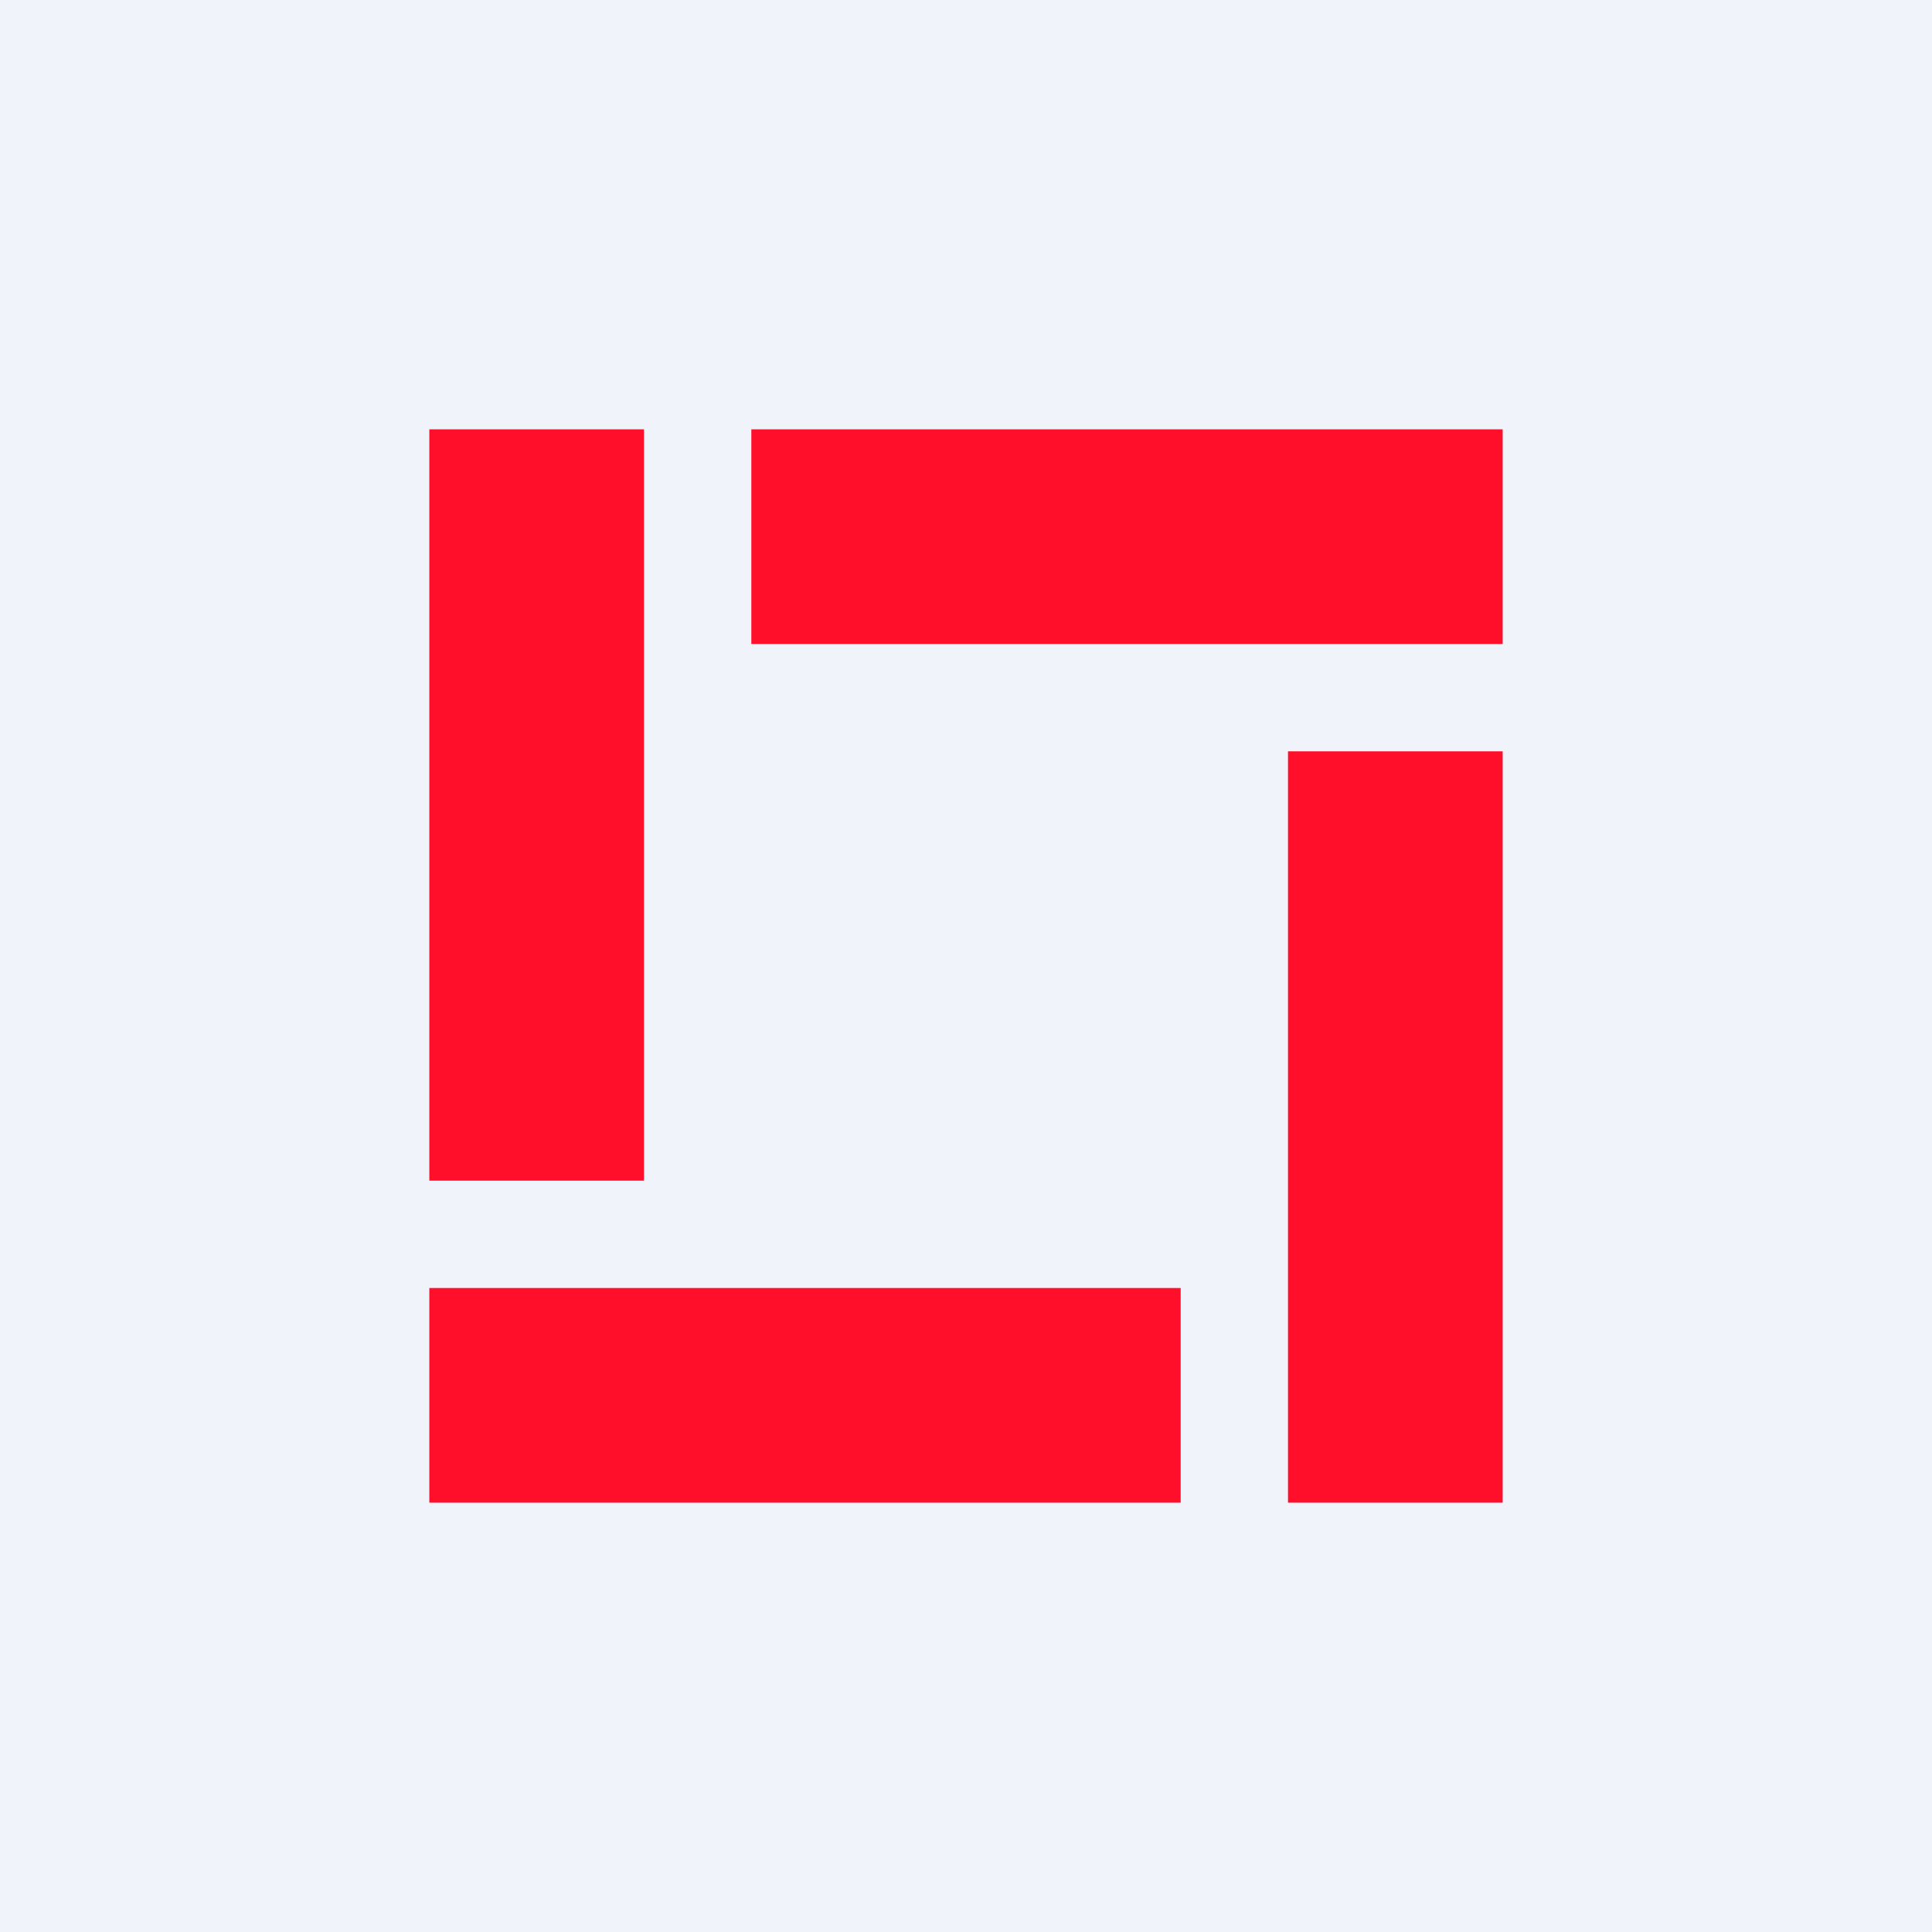 <!-- by TradingView --><svg width="18" height="18" viewBox="0 0 18 18" fill="none" xmlns="http://www.w3.org/2000/svg">
<rect width="18" height="18" fill="#F0F3FA"/>
<path fill-rule="evenodd" clip-rule="evenodd" d="M14 6H7V4H14V6ZM14 14H12V7H14V14ZM4 14H11V12H4V14ZM4 11V4H6L6 11H4Z" fill="#FF0F29"/>
</svg>
